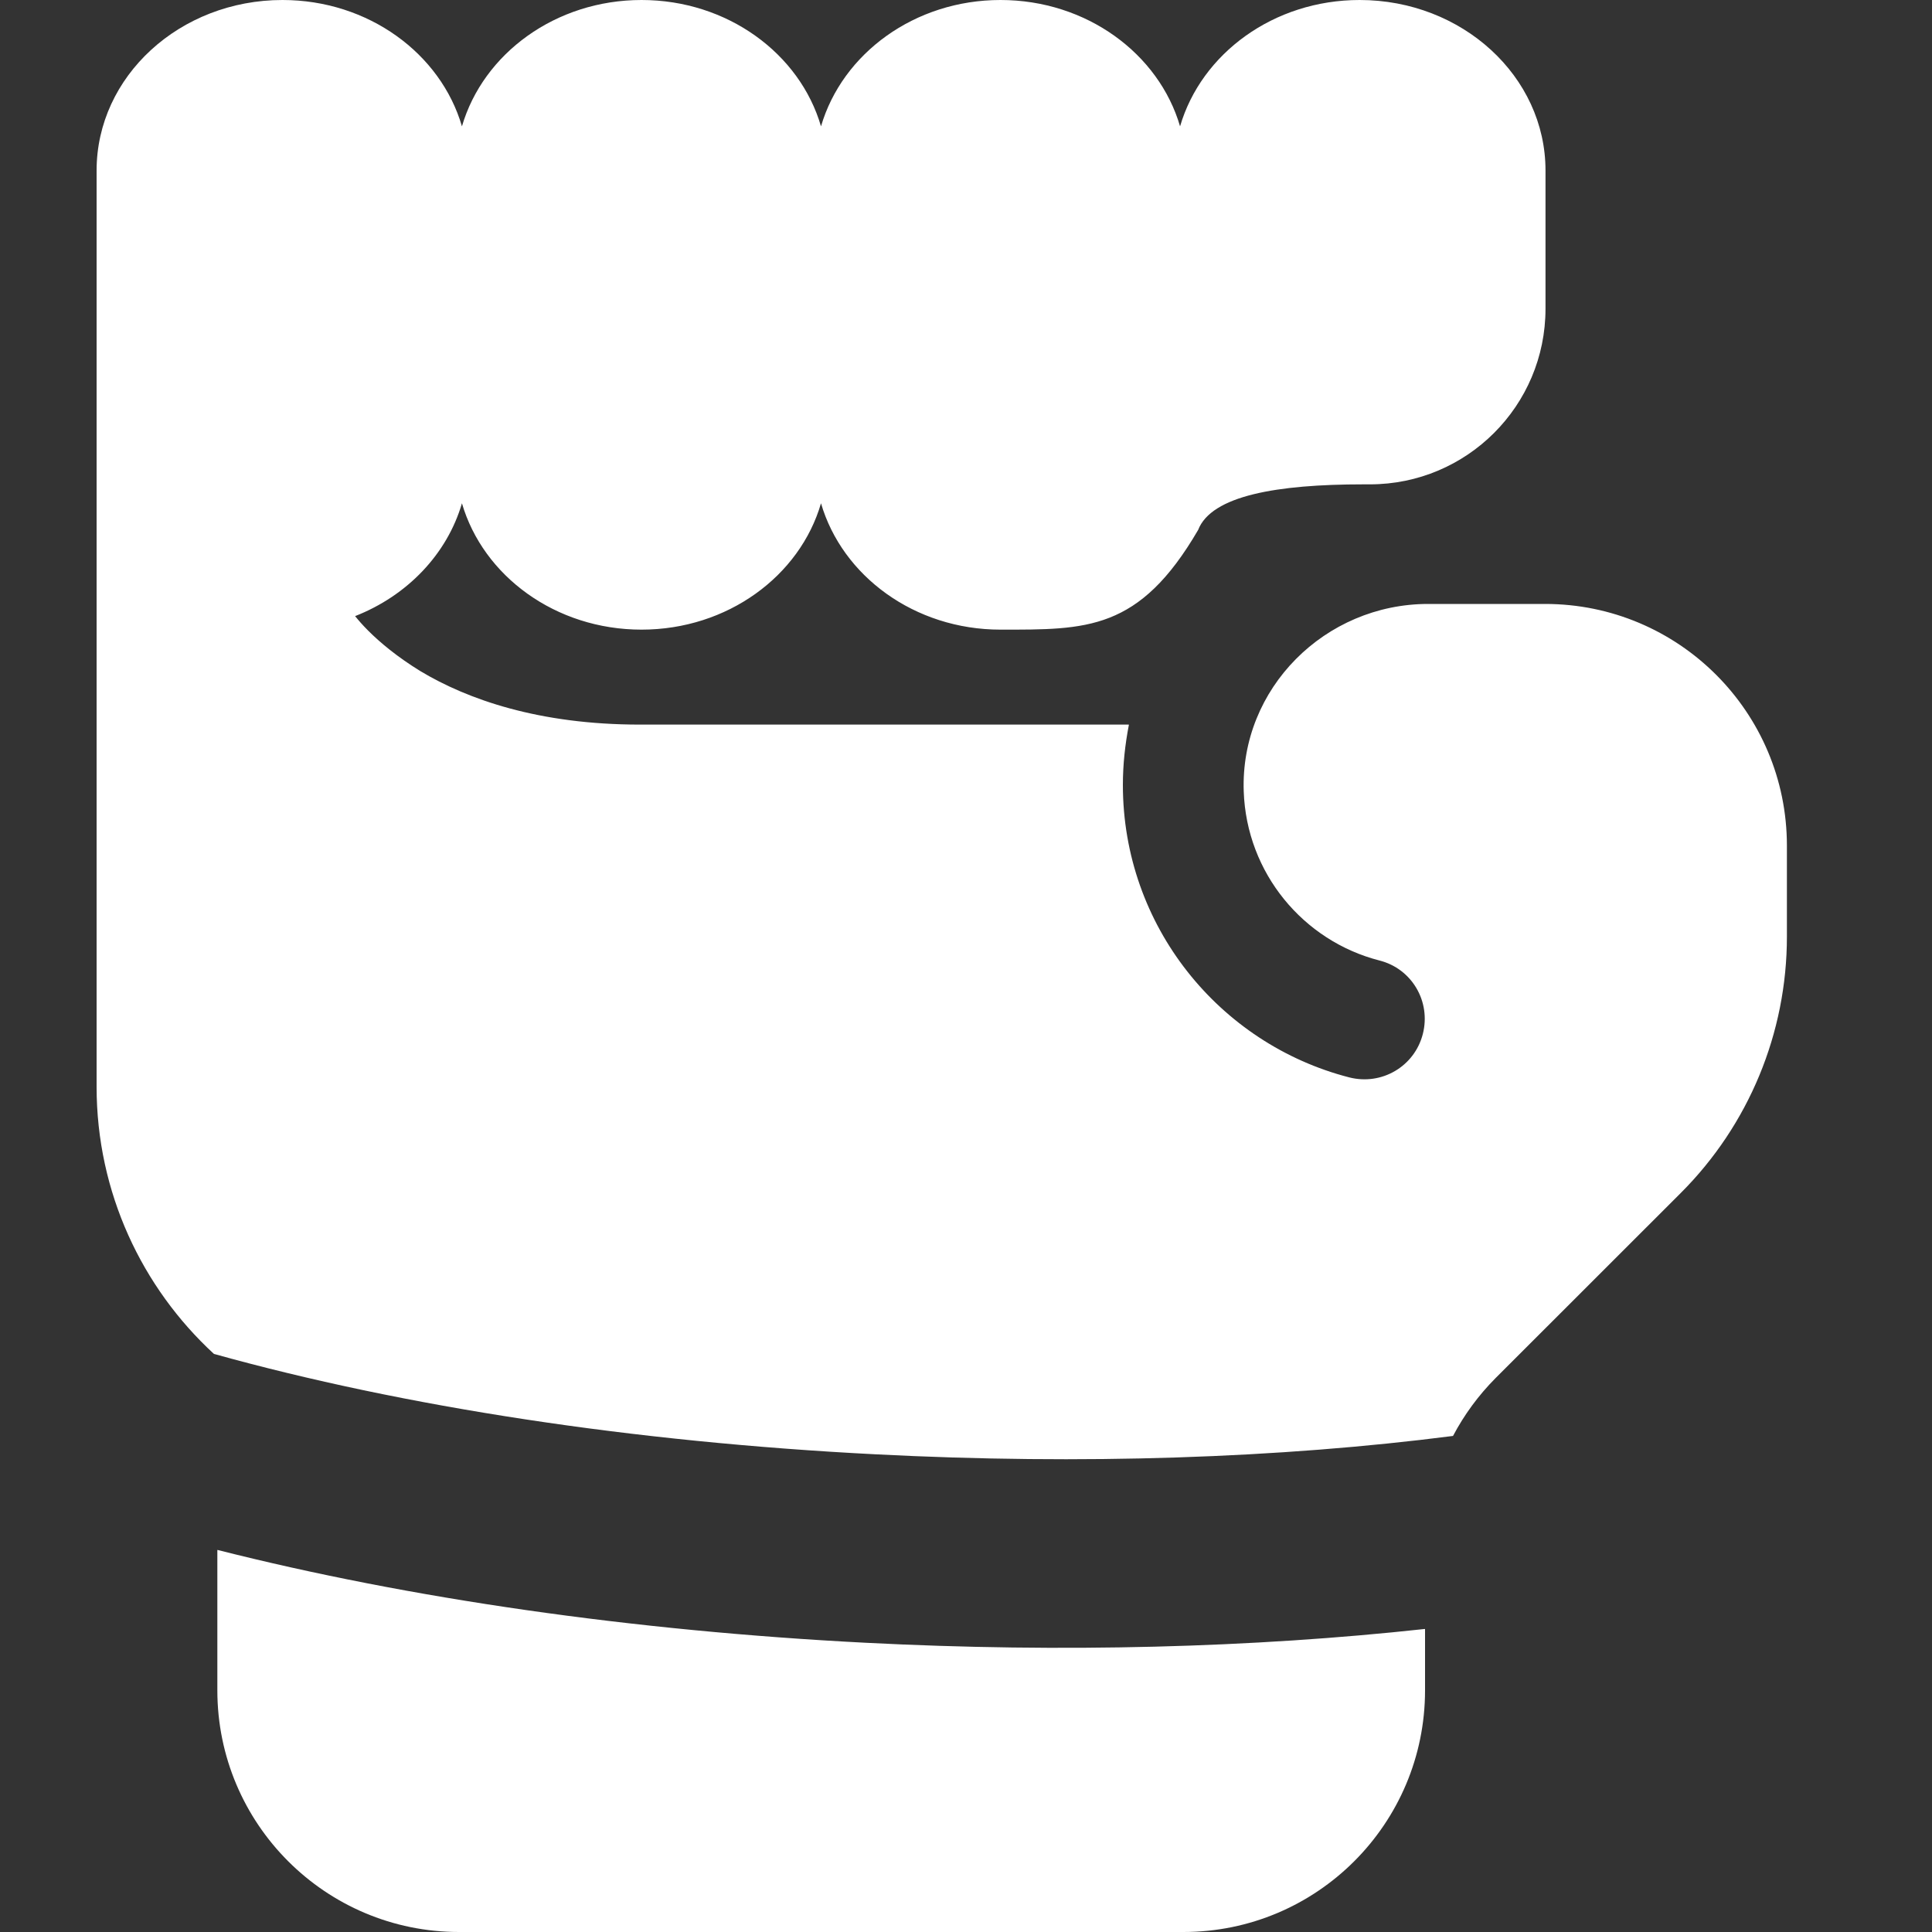<?xml version="1.0" encoding="UTF-8"?> <svg xmlns="http://www.w3.org/2000/svg" width="20" height="20" viewBox="0 0 20 20" fill="none"><rect x="0" y="0" width="20" height="20" fill="#333333" stroke="none"/><g clip-path="url(#clip0_1838_5139)"><path d="M15.996 6.252H14.784C13.717 6.252 12.838 7.126 12.875 8.192C12.904 9.038 13.492 9.741 14.28 9.943C14.616 10.028 14.815 10.368 14.729 10.704C14.643 11.04 14.303 11.239 13.967 11.153C12.62 10.806 11.624 9.583 11.624 8.126C11.624 7.912 11.647 7.707 11.686 7.504C11.686 7.503 11.685 7.501 11.684 7.501H6.624C5.578 7.501 4.839 7.24 4.351 6.947C4.109 6.798 3.933 6.65 3.812 6.529C3.752 6.469 3.71 6.42 3.676 6.378C4.215 6.167 4.628 5.737 4.782 5.21C5.002 5.963 5.751 6.518 6.641 6.518C7.531 6.518 8.28 5.963 8.499 5.21C8.719 5.963 9.467 6.518 10.357 6.518C11.248 6.518 11.793 6.533 12.403 5.486C12.541 5.13 13.222 5.014 14.113 5.014H14.181C15.185 5.014 15.999 4.201 15.999 3.196V1.765C15.999 0.791 15.137 0 14.075 0C13.184 0 12.436 0.555 12.216 1.308C11.996 0.555 11.248 0 10.357 0C9.467 0 8.719 0.555 8.499 1.308C8.28 0.555 7.531 0 6.641 0C5.751 0 5.002 0.555 4.782 1.308C4.563 0.555 3.814 0 2.924 0C1.861 0 1 0.791 1 1.765V11.251C1 12.344 1.47 13.33 2.215 14.016L2.216 14.016C4.179 14.563 6.554 14.927 9.064 15.055C11.201 15.165 13.252 15.095 15.04 14.865C15.041 14.865 15.042 14.864 15.042 14.864C15.157 14.646 15.305 14.444 15.482 14.266L17.4 12.349C18.103 11.646 18.498 10.693 18.498 9.697V8.754C18.498 7.372 17.377 6.252 15.995 6.252H15.996Z" fill="white"></path><path d="M8.964 17.006C6.549 16.882 4.238 16.548 2.252 16.045C2.251 16.045 2.25 16.046 2.25 16.048V17.498C2.25 18.88 3.37 20 4.752 20H12.25C13.632 20 14.752 18.88 14.752 17.498V16.865C14.752 16.865 14.751 16.863 14.75 16.863C12.973 17.057 10.999 17.11 8.964 17.006H8.964Z" fill="white"></path></g><defs><clipPath id="clip0_1838_5139"><rect width="17.498" height="20" fill="white" transform="translate(1)"></rect></clipPath></defs></svg> 